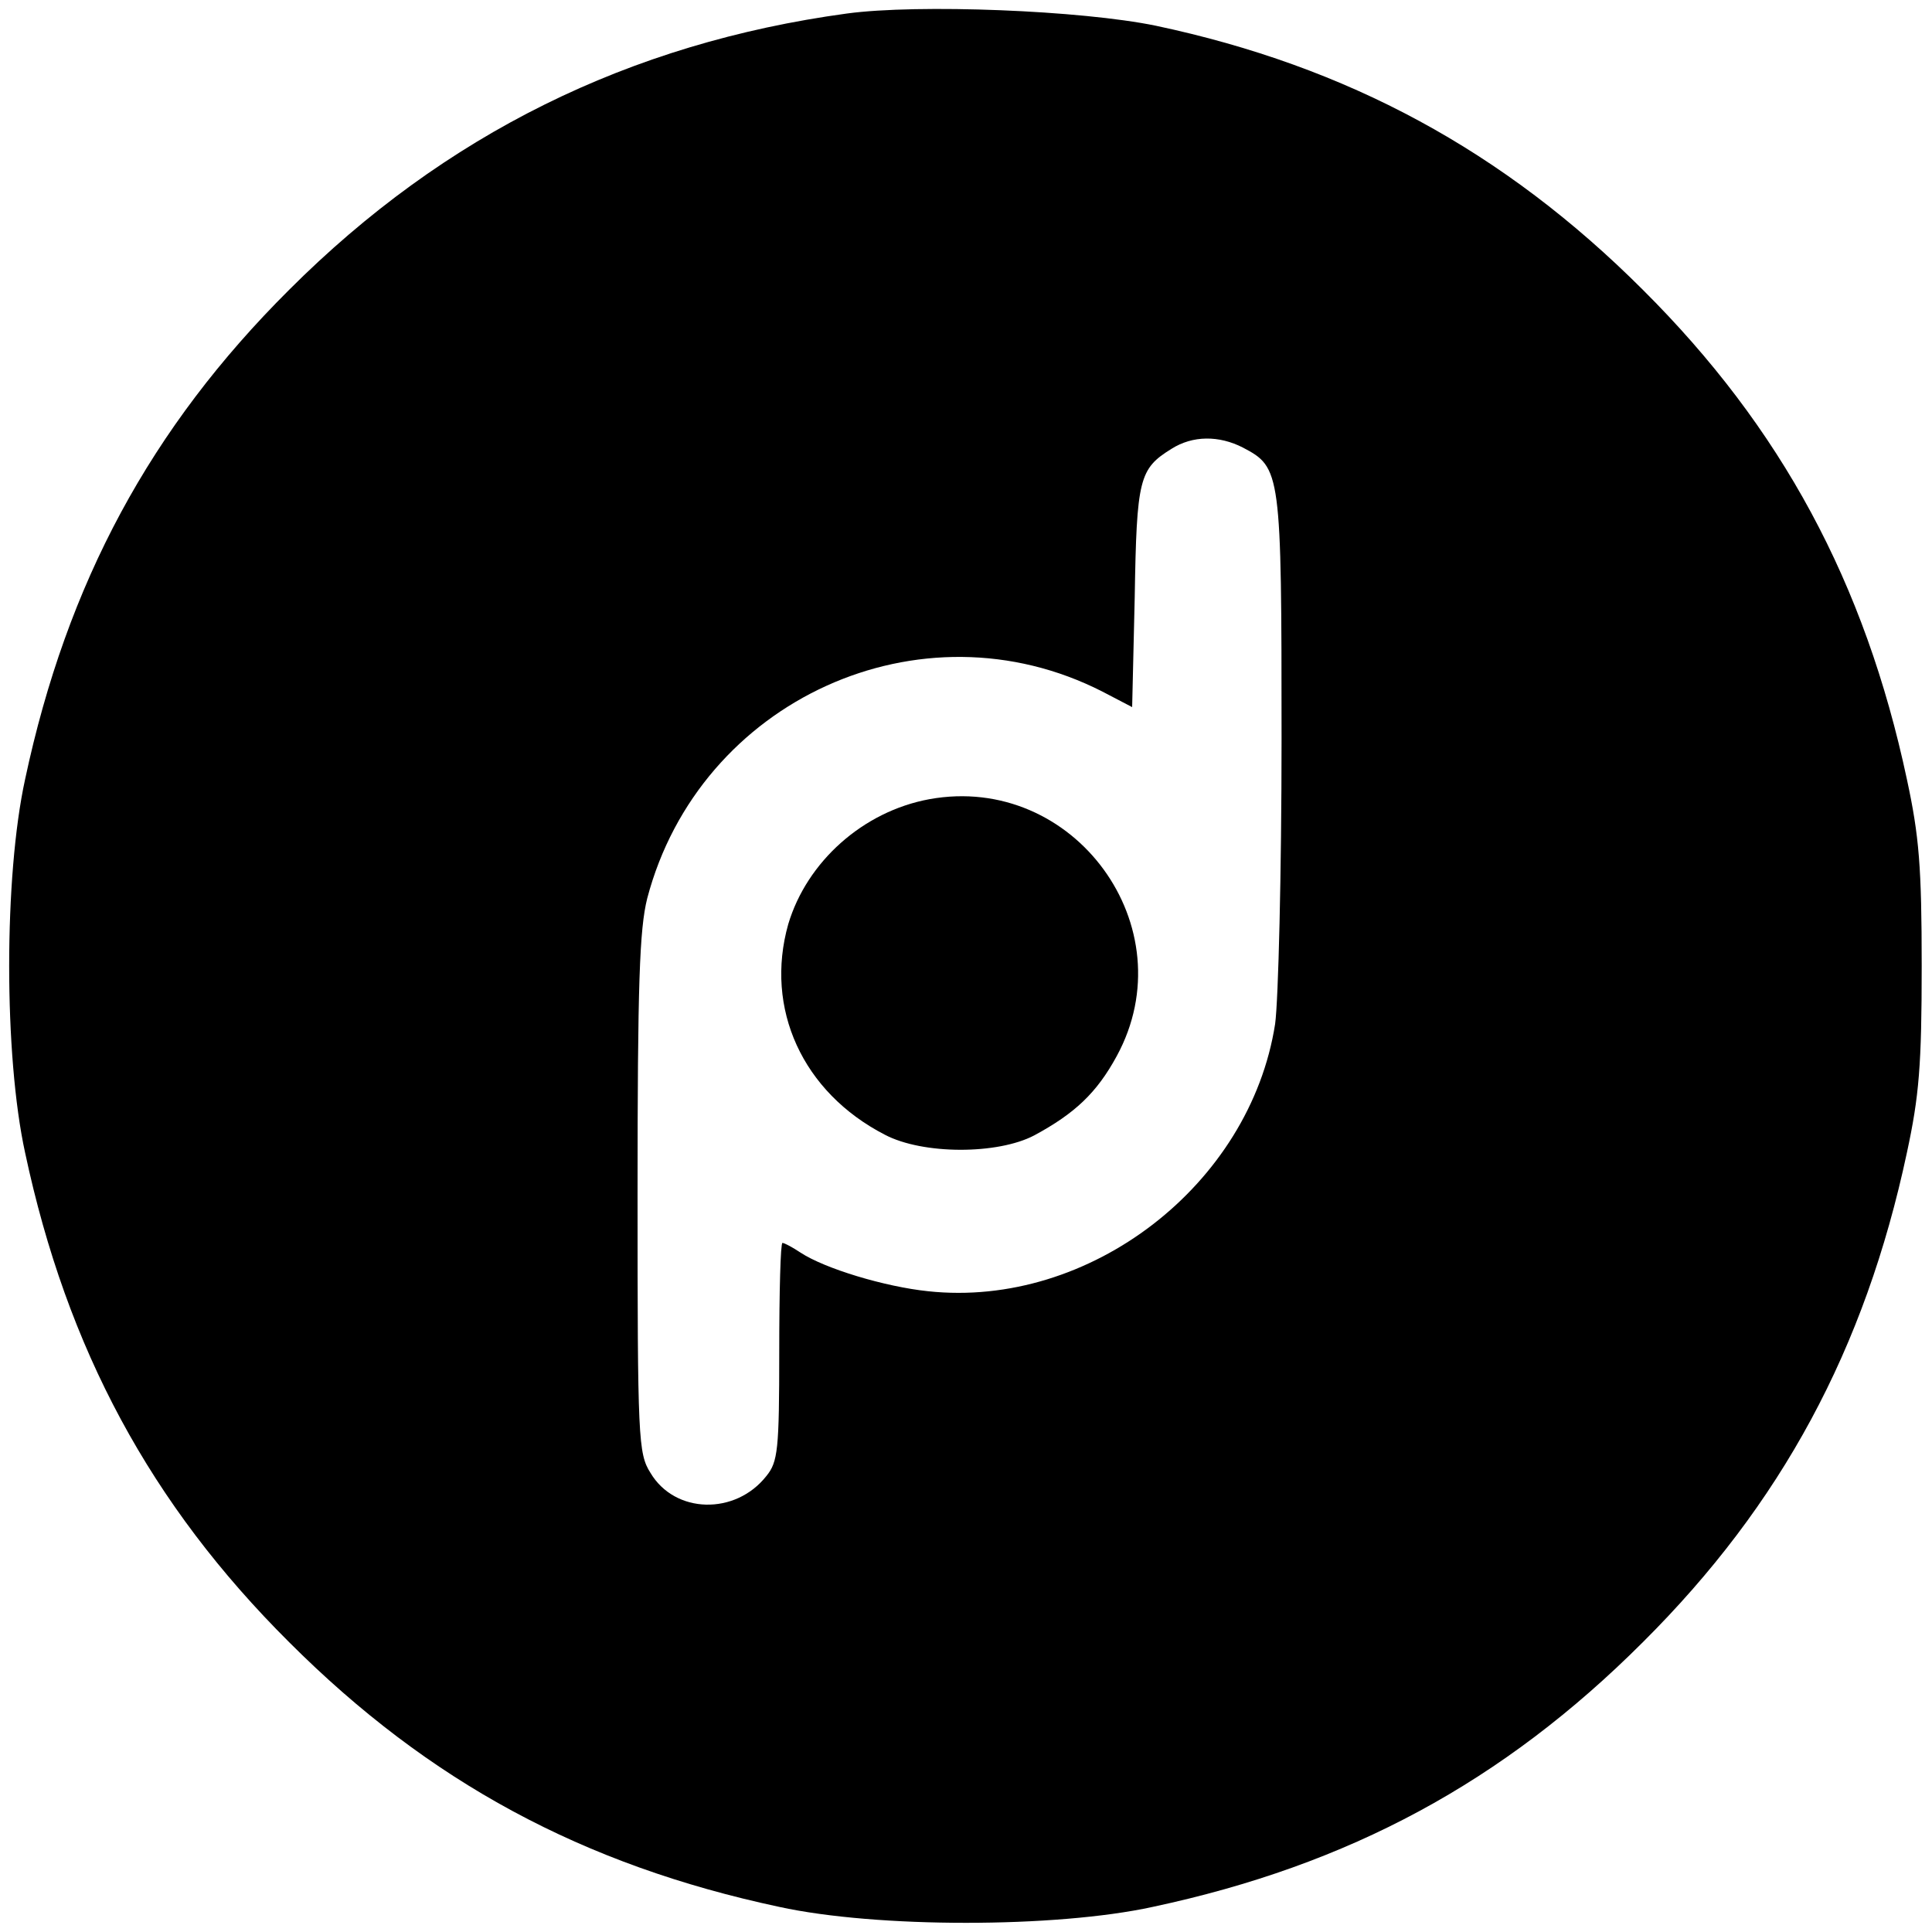<?xml version="1.0" standalone="no"?>
<!DOCTYPE svg PUBLIC "-//W3C//DTD SVG 20010904//EN"
 "http://www.w3.org/TR/2001/REC-SVG-20010904/DTD/svg10.dtd">
<svg version="1.0" xmlns="http://www.w3.org/2000/svg"
 width="300pt" height="300pt" viewBox="0 0 300 300"
 preserveAspectRatio="xMidYMid meet">
<g transform="translate(0,300) scale(0.1,-0.1)"
fill="#000000" stroke="none">
<path d="M1315 2979 c-338 -46 -625 -188 -866 -429 -215 -214 -345 -455 -410
-760 -33 -151 -33 -429 0 -580 65 -305 195 -546 410 -760 217 -217 456 -346
761 -411 151 -33 429 -33 580 0 305 65 544 194 761 411 215 214 345 455 410
760 19 88 23 136 23 290 0 154 -4 202 -23 290 -65 305 -195 546 -410 760 -216
216 -459 347 -756 410 -116 24 -369 34 -480 19z m615 -674 c59 -31 60 -37 60
-452 0 -208 -5 -407 -10 -443 -39 -250 -288 -442 -539 -415 -67 7 -160 35
-198 60 -12 8 -25 15 -28 15 -3 0 -5 -76 -5 -169 0 -152 -2 -171 -20 -193 -48
-61 -142 -59 -180 5 -19 30 -20 53 -20 432 0 328 3 412 15 460 81 308 425 465
707 321 l46 -24 4 171 c3 184 7 199 57 230 33 21 74 21 111 2z"/>
<path d="M1443 1759 c-103 -19 -190 -97 -219 -194 -37 -131 22 -261 150 -327
59 -31 175 -31 232 -1 63 34 97 66 128 123 109 200 -66 440 -291 399z"/>
</g>
</svg>
